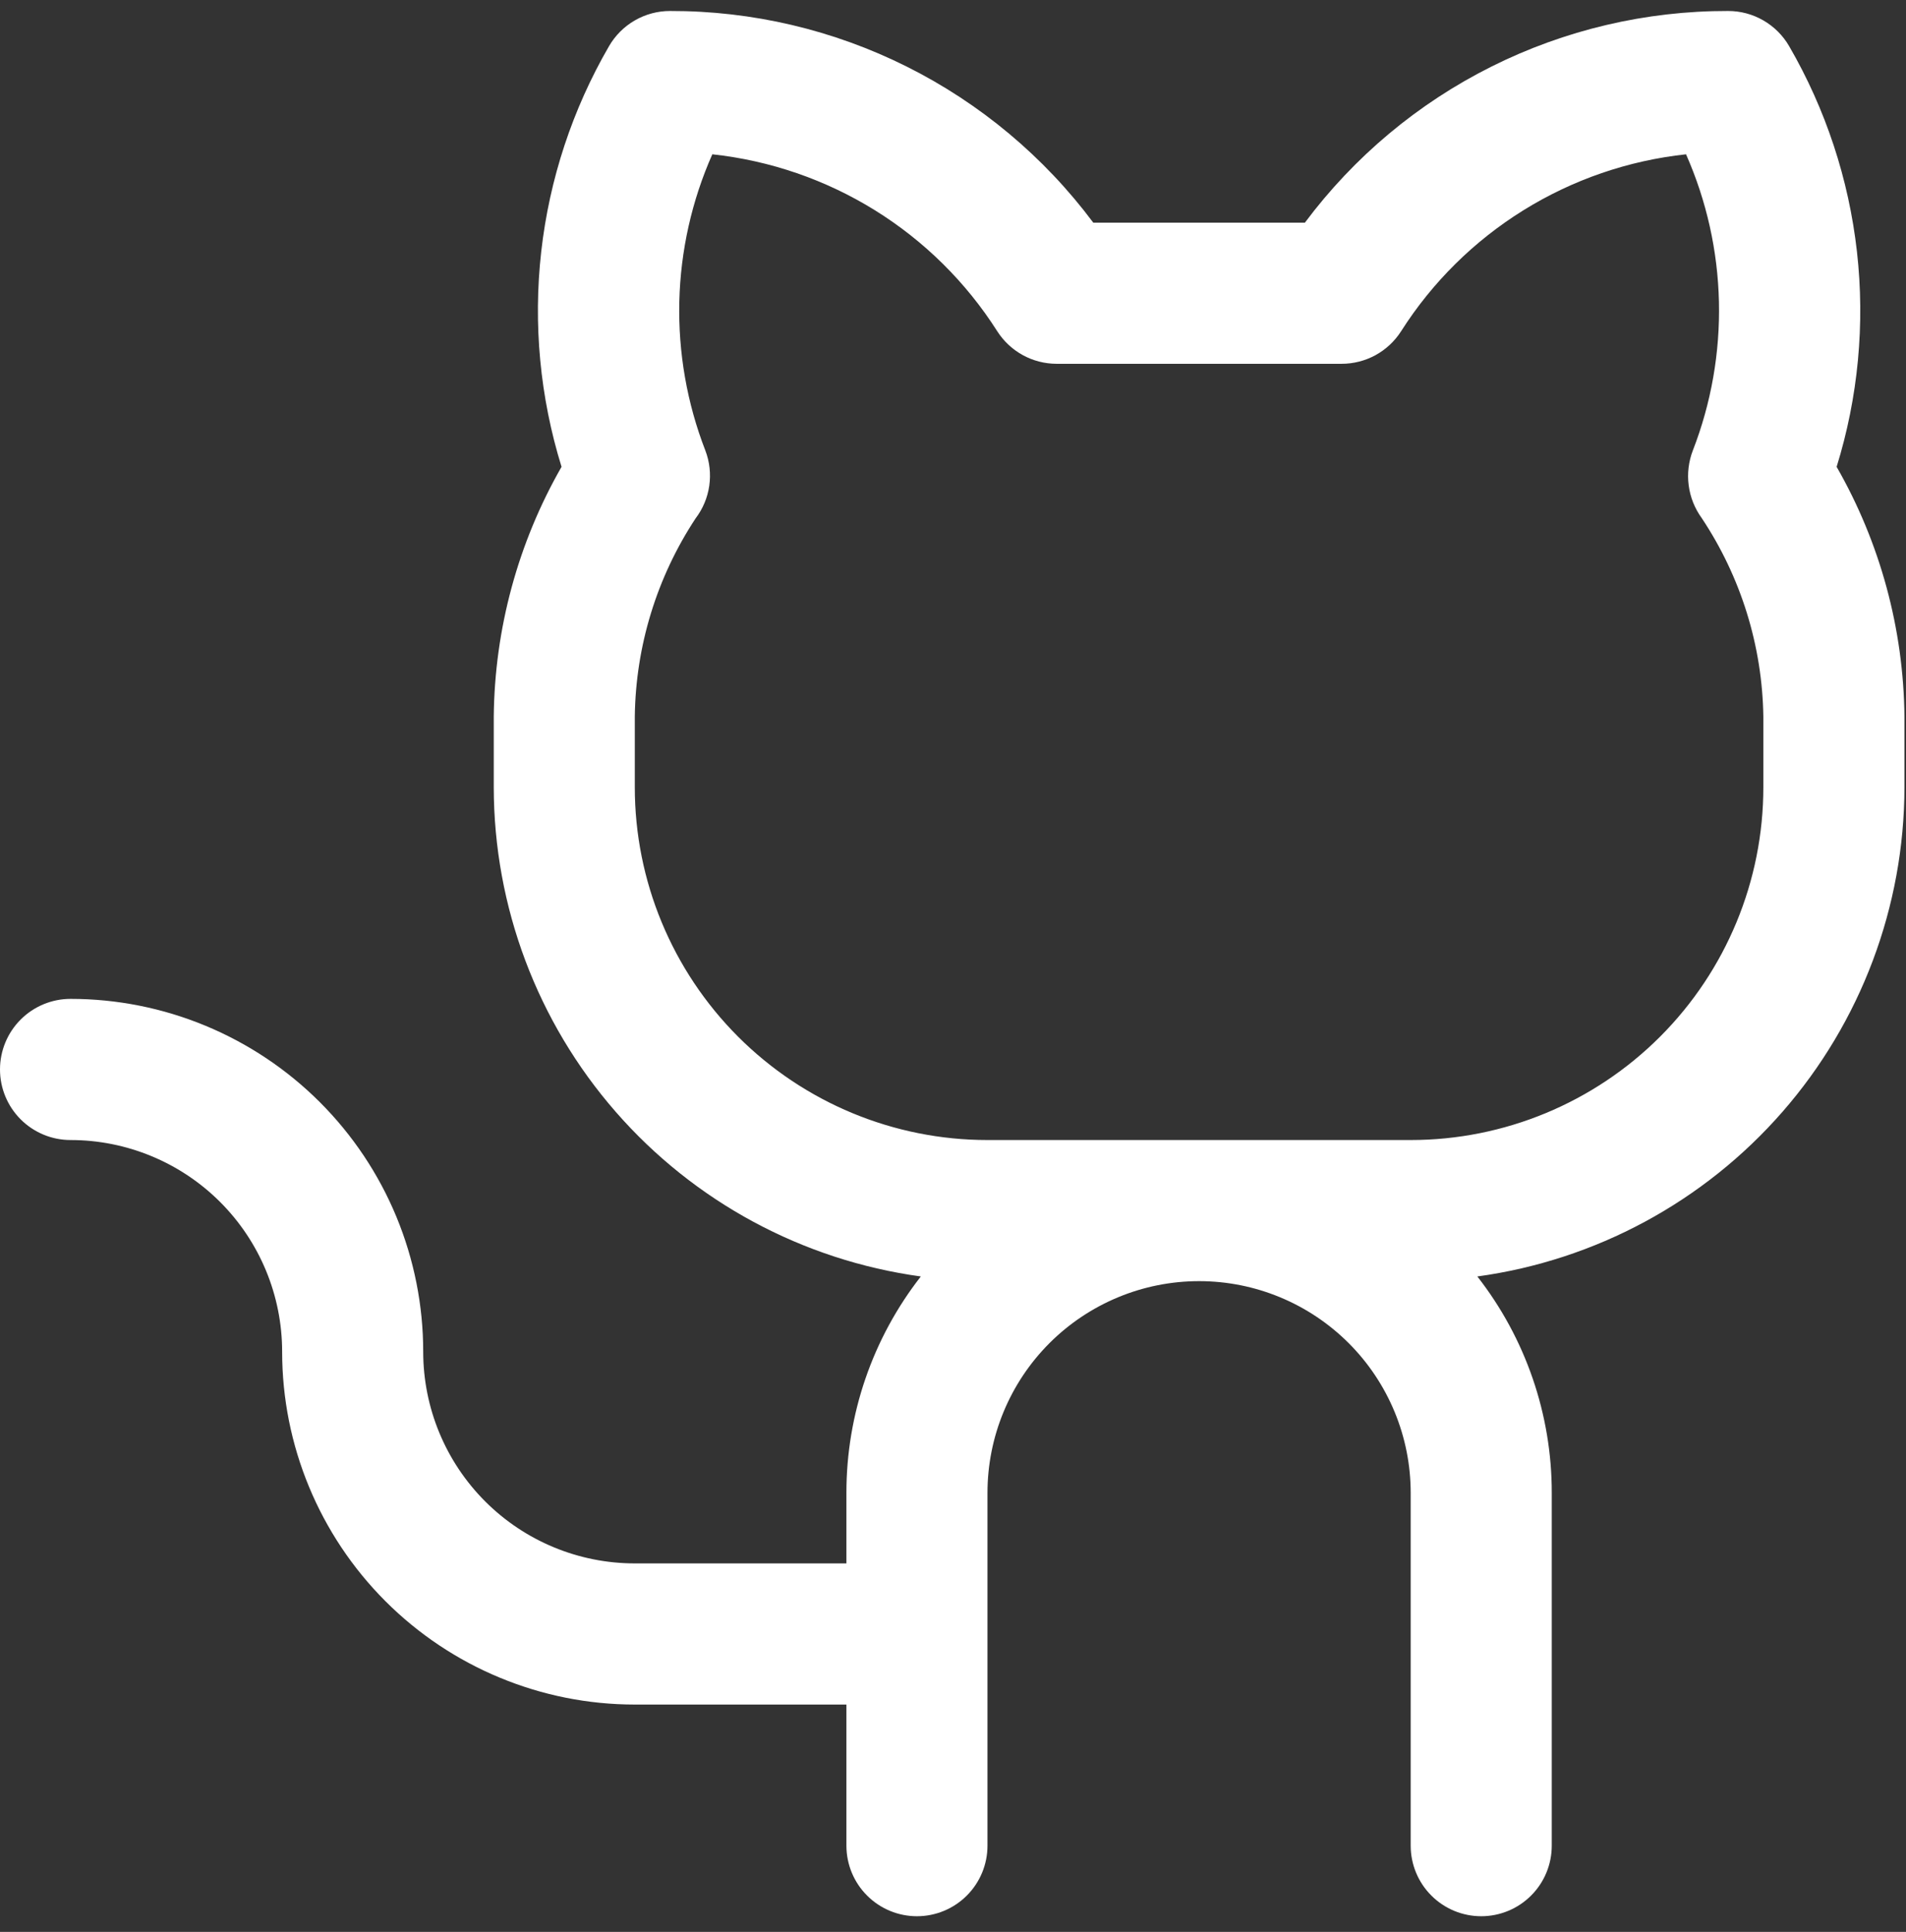 <svg width="76" height="77" viewBox="0 0 76 77" fill="none" xmlns="http://www.w3.org/2000/svg">
<rect x="0" y="0" width="76" height="77" fill="#333333" stroke="none"/>
<path d="M73.234 18.606C74.094 15.833 74.369 12.912 74.044 10.027C73.718 7.142 72.799 4.356 71.343 1.844C71.096 1.416 70.74 1.061 70.313 0.814C69.885 0.567 69.4 0.437 68.906 0.438C65.63 0.431 62.398 1.19 59.468 2.655C56.538 4.12 53.991 6.25 52.031 8.875H43.594C41.634 6.25 39.087 4.12 36.157 2.655C33.227 1.19 29.995 0.431 26.719 0.438C26.225 0.437 25.74 0.567 25.312 0.814C24.884 1.061 24.529 1.416 24.282 1.844C22.826 4.356 21.907 7.142 21.581 10.027C21.256 12.912 21.531 15.833 22.391 18.606C20.653 21.639 19.723 25.067 19.688 28.562V31.375C19.693 36.134 21.421 40.73 24.551 44.314C27.681 47.899 32.003 50.229 36.717 50.876C34.793 53.339 33.748 56.375 33.75 59.5V62.312H25.312C23.075 62.312 20.929 61.424 19.346 59.841C17.764 58.259 16.875 56.113 16.875 53.875C16.875 52.028 16.511 50.2 15.805 48.494C15.098 46.787 14.062 45.237 12.756 43.931C11.45 42.626 9.9 41.59 8.194 40.883C6.488 40.176 4.659 39.812 2.812 39.812C2.067 39.812 1.351 40.109 0.824 40.636C0.296 41.164 0 41.879 0 42.625C0 43.371 0.296 44.086 0.824 44.614C1.351 45.141 2.067 45.438 2.812 45.438C5.05 45.438 7.196 46.327 8.779 47.909C10.361 49.491 11.25 51.637 11.25 53.875C11.25 57.605 12.732 61.181 15.369 63.819C18.006 66.456 21.583 67.938 25.312 67.938H33.75V73.562C33.75 74.308 34.046 75.024 34.574 75.551C35.101 76.079 35.817 76.375 36.562 76.375C37.308 76.375 38.024 76.079 38.551 75.551C39.079 75.024 39.375 74.308 39.375 73.562V59.5C39.375 57.262 40.264 55.116 41.846 53.534C43.429 51.952 45.575 51.062 47.812 51.062C50.05 51.062 52.196 51.952 53.779 53.534C55.361 55.116 56.25 57.262 56.25 59.5V73.562C56.25 74.308 56.546 75.024 57.074 75.551C57.601 76.079 58.317 76.375 59.062 76.375C59.808 76.375 60.524 76.079 61.051 75.551C61.579 75.024 61.875 74.308 61.875 73.562V59.5C61.877 56.375 60.832 53.339 58.908 50.876C63.622 50.229 67.944 47.899 71.074 44.314C74.204 40.73 75.932 36.134 75.938 31.375V28.562C75.903 25.067 74.972 21.639 73.234 18.606ZM70.312 31.375C70.312 35.105 68.831 38.681 66.194 41.319C63.556 43.956 59.98 45.438 56.25 45.438H39.375C35.645 45.438 32.069 43.956 29.431 41.319C26.794 38.681 25.312 35.105 25.312 31.375V28.562C25.347 25.75 26.189 23.007 27.738 20.659C28.027 20.279 28.214 19.831 28.282 19.358C28.349 18.885 28.296 18.402 28.125 17.956C27.392 16.067 27.04 14.051 27.087 12.025C27.135 10 27.582 8.003 28.403 6.15C30.704 6.398 32.921 7.161 34.888 8.381C36.855 9.602 38.522 11.25 39.765 13.203C40.019 13.599 40.367 13.925 40.779 14.152C41.191 14.379 41.654 14.498 42.124 14.5H53.497C53.969 14.5 54.434 14.381 54.848 14.155C55.262 13.928 55.612 13.601 55.867 13.203C57.11 11.25 58.777 9.602 60.744 8.381C62.711 7.16 64.927 6.398 67.229 6.15C68.049 8.004 68.495 10 68.541 12.026C68.587 14.052 68.234 16.067 67.5 17.956C67.33 18.398 67.273 18.876 67.335 19.345C67.396 19.815 67.574 20.262 67.852 20.645C69.416 22.993 70.271 25.742 70.312 28.562V31.375Z" fill="white"/>
</svg>
